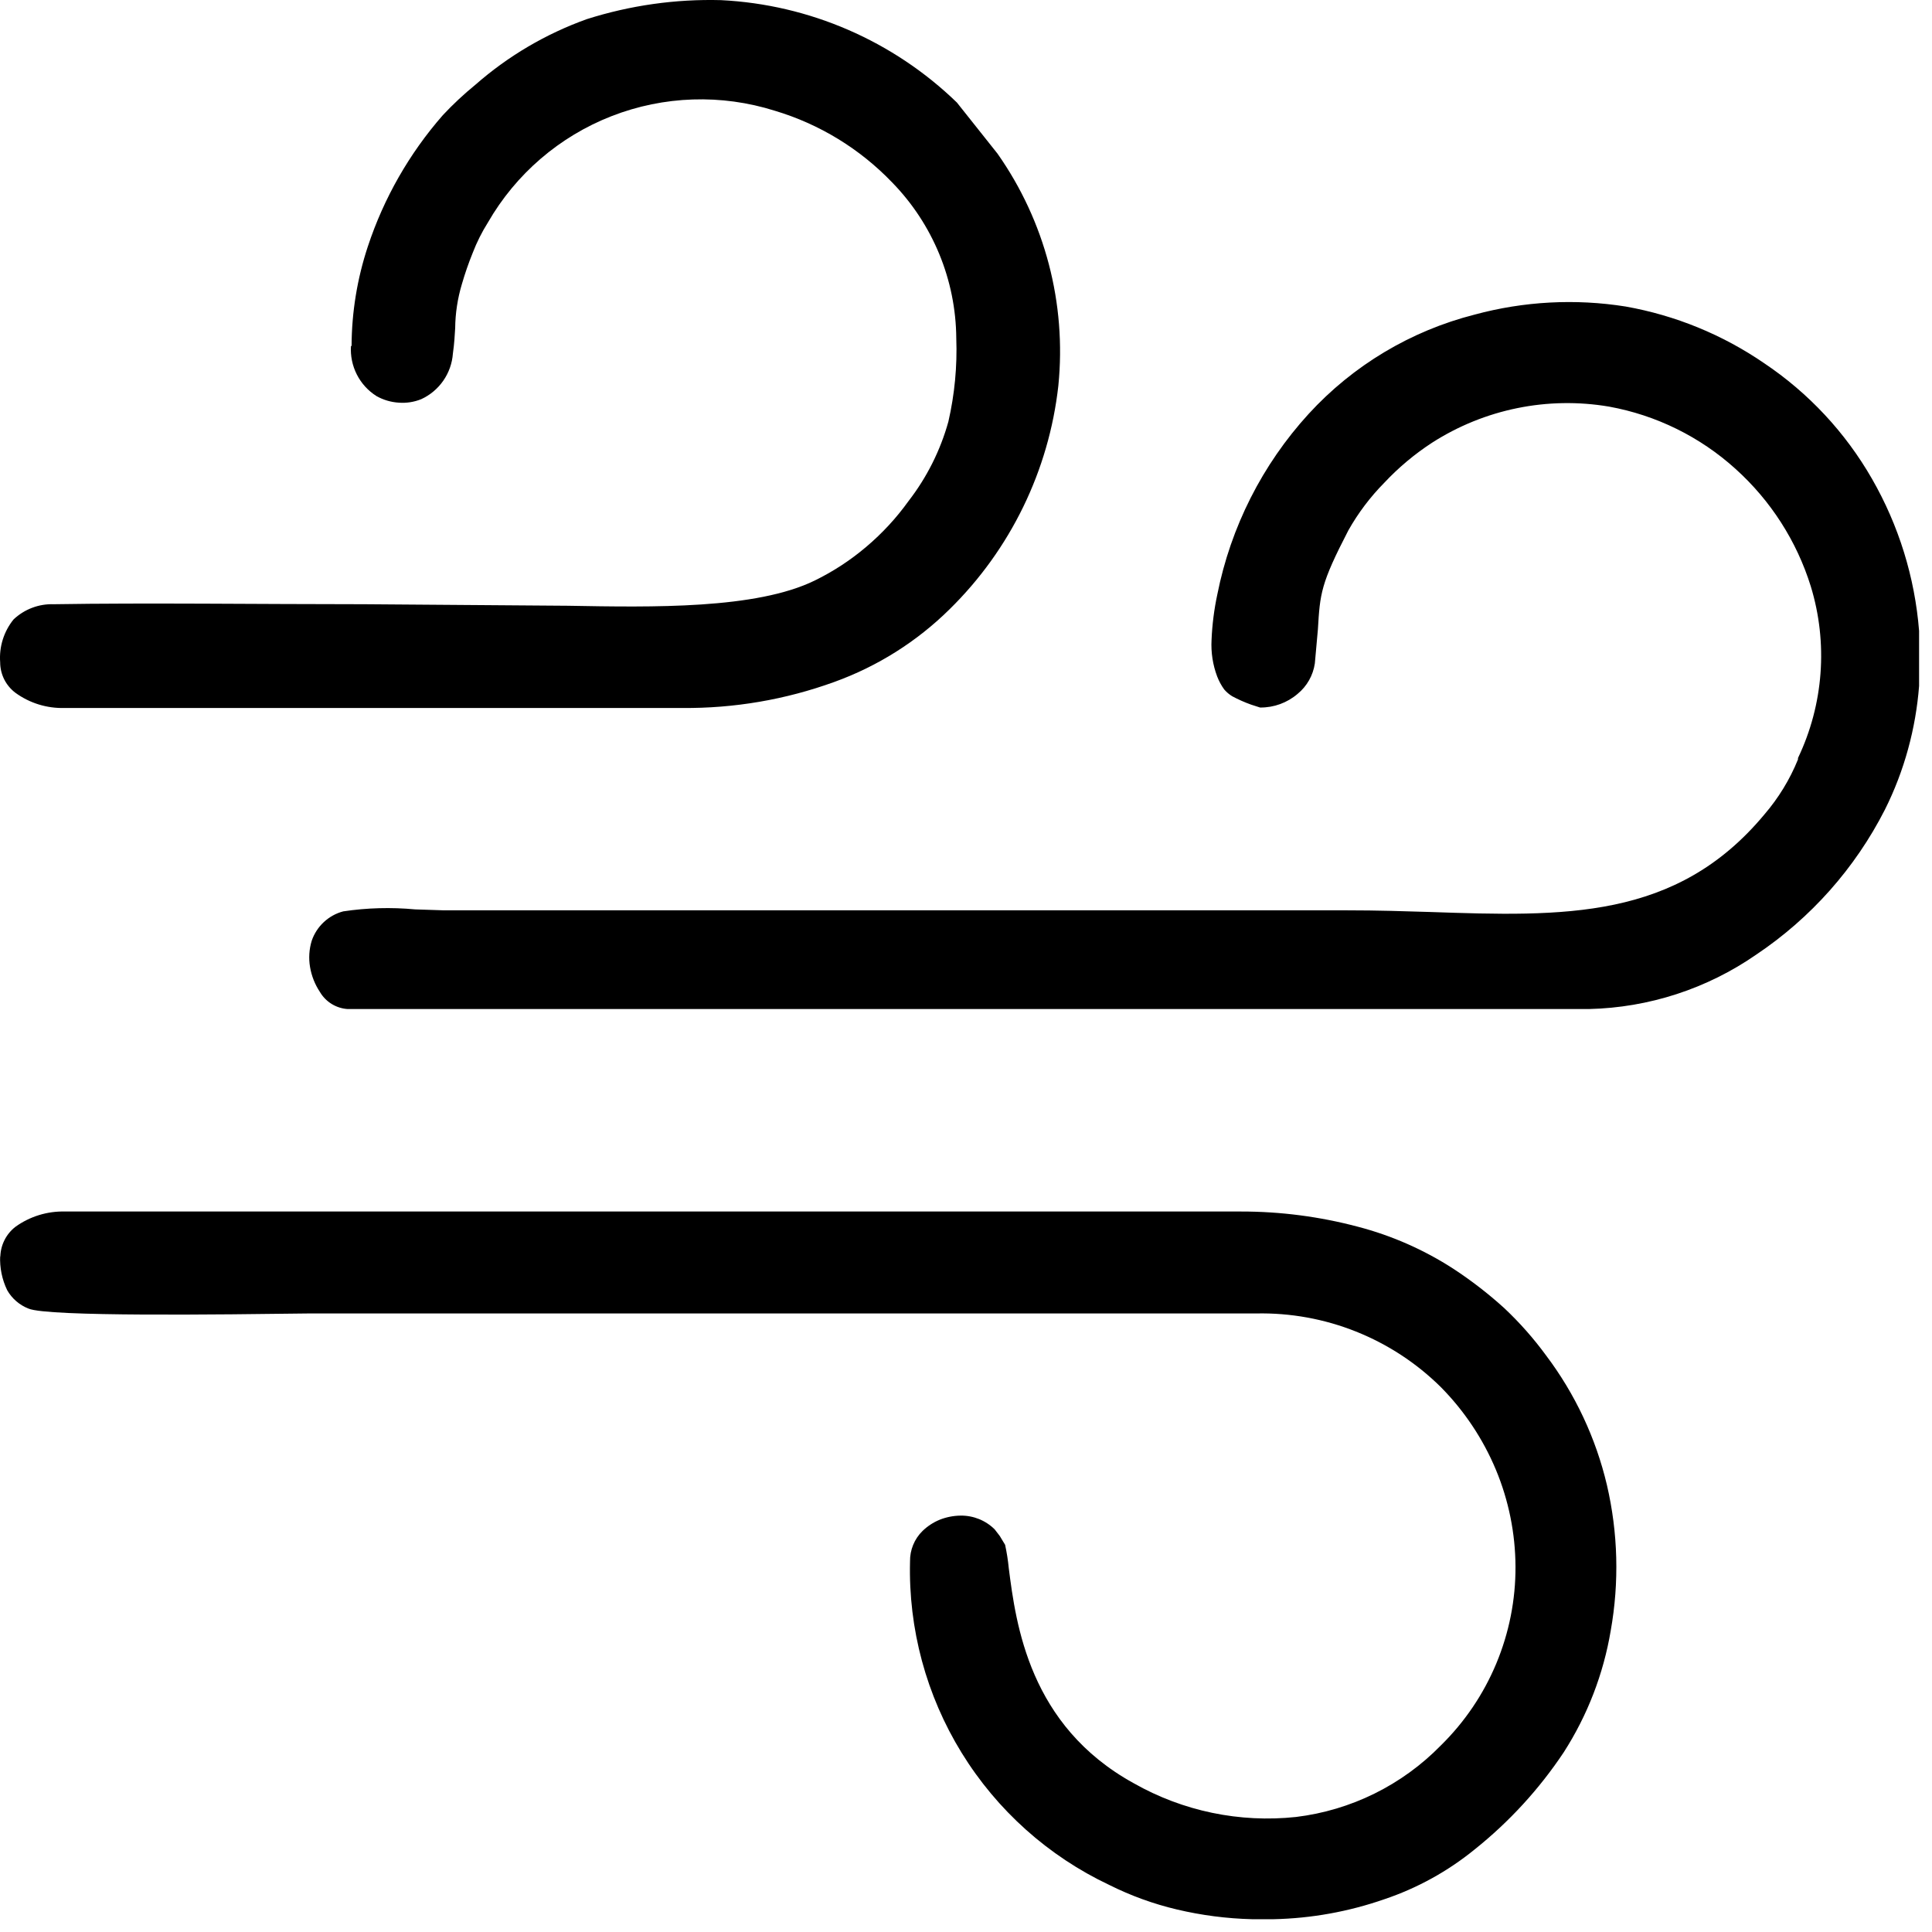 <?xml version="1.0" encoding="UTF-8"?> <svg xmlns="http://www.w3.org/2000/svg" width="127" height="127" viewBox="0 0 127 127" fill="none"> <path fill-rule="evenodd" clip-rule="evenodd" d="M0.011 82.549C-0.025 83.329 0.133 84.106 0.471 84.809C0.786 85.361 1.28 85.788 1.871 86.019C3.141 86.569 14.681 86.409 20.301 86.34H23.002H82.581C84.824 86.294 87.053 86.698 89.137 87.53C91.221 88.361 93.116 89.602 94.711 91.179C96.255 92.74 97.484 94.584 98.331 96.609C99.172 98.625 99.61 100.786 99.621 102.969C99.632 105.16 99.202 107.33 98.359 109.351C97.516 111.373 96.275 113.205 94.711 114.739C92.165 117.343 88.807 119.002 85.191 119.439C81.49 119.834 77.758 119.058 74.522 117.219C67.651 113.439 66.781 106.759 66.311 103.079C66.261 102.564 66.181 102.054 66.071 101.549L65.721 100.969L65.382 100.529C65.088 100.239 64.739 100.01 64.357 99.855C63.974 99.701 63.564 99.624 63.151 99.629C62.679 99.633 62.211 99.725 61.772 99.899C61.351 100.072 60.968 100.323 60.642 100.639C60.376 100.9 60.167 101.21 60.026 101.554C59.885 101.898 59.815 102.268 59.821 102.639C59.709 107.073 60.887 111.443 63.212 115.219C65.538 118.996 68.911 122.015 72.921 123.909C74.334 124.615 75.824 125.156 77.362 125.519C78.981 125.903 80.637 126.117 82.301 126.159H83.731C86.205 126.104 88.655 125.662 90.992 124.849C93.156 124.122 95.171 123.011 96.941 121.569C99.209 119.757 101.183 117.605 102.791 115.189C104.352 112.759 105.403 110.037 105.881 107.189C106.447 104.015 106.362 100.759 105.631 97.619C104.903 94.532 103.541 91.632 101.631 89.099C100.813 87.98 99.892 86.939 98.882 85.989C97.835 85.039 96.714 84.173 95.531 83.399C93.602 82.151 91.485 81.219 89.261 80.639C86.753 79.972 84.167 79.636 81.571 79.639H4.271C3.108 79.61 1.967 79.961 1.021 80.639C0.714 80.875 0.465 81.178 0.292 81.524C0.118 81.871 0.026 82.252 0.021 82.639L0.011 82.549ZM23.071 22.739C23.028 23.389 23.162 24.039 23.457 24.62C23.753 25.201 24.2 25.691 24.752 26.039C25.2 26.29 25.699 26.437 26.211 26.469C26.716 26.508 27.223 26.429 27.691 26.239C28.275 25.971 28.775 25.551 29.141 25.023C29.507 24.495 29.725 23.879 29.771 23.239C29.872 22.539 29.891 22.019 29.921 21.569C29.931 20.59 30.08 19.617 30.361 18.679C30.562 17.984 30.799 17.299 31.071 16.628C31.338 15.931 31.674 15.261 32.071 14.629C33.907 11.437 36.777 8.969 40.207 7.632C43.637 6.296 47.421 6.171 50.931 7.279C53.865 8.156 56.522 9.779 58.642 11.989C61.32 14.732 62.833 18.405 62.861 22.239C62.928 24.08 62.753 25.923 62.341 27.719C61.814 29.612 60.924 31.385 59.721 32.939C58.925 34.049 57.994 35.056 56.951 35.939C55.918 36.818 54.779 37.563 53.561 38.159C49.701 40.049 42.921 39.919 37.321 39.819L23.961 39.719C16.961 39.719 9.701 39.619 3.531 39.719C3.047 39.702 2.564 39.782 2.111 39.954C1.658 40.125 1.243 40.386 0.891 40.719C0.249 41.513 -0.066 42.521 0.011 43.539C0.012 43.927 0.103 44.31 0.276 44.657C0.45 45.004 0.702 45.305 1.011 45.539C1.95 46.223 3.09 46.574 4.251 46.539H44.841C48.25 46.571 51.637 45.992 54.841 44.829C57.684 43.803 60.271 42.173 62.421 40.049C66.425 36.118 68.95 30.926 69.571 25.349C70.112 19.951 68.692 14.538 65.571 10.099L62.901 6.739C58.719 2.688 53.207 0.297 47.392 0.009C44.402 -0.07 41.421 0.353 38.571 1.259C35.882 2.223 33.399 3.685 31.252 5.569C30.494 6.187 29.779 6.855 29.111 7.569C26.907 10.087 25.231 13.021 24.181 16.199C23.481 18.312 23.119 20.523 23.111 22.749L23.071 22.739ZM82.831 46.509L82.242 46.319C81.815 46.167 81.4 45.983 81.001 45.769C80.802 45.649 80.623 45.496 80.471 45.319C80.282 45.057 80.128 44.771 80.011 44.469C79.723 43.704 79.597 42.886 79.641 42.069C79.683 41.06 79.81 40.056 80.022 39.069C80.904 34.643 82.978 30.541 86.022 27.209C88.948 24.015 92.743 21.746 96.941 20.679C100.174 19.804 103.554 19.623 106.861 20.149C110.129 20.729 113.236 22 115.971 23.878C118.884 25.83 121.307 28.428 123.051 31.469C124.812 34.532 125.871 37.948 126.151 41.469V45.09C126.043 46.489 125.802 47.875 125.431 49.229C125.054 50.609 124.542 51.949 123.901 53.229C121.943 57.071 119.034 60.348 115.451 62.749C112.215 64.994 108.39 66.239 104.451 66.329H22.841C22.471 66.303 22.113 66.188 21.798 65.993C21.482 65.798 21.219 65.528 21.031 65.209C20.702 64.714 20.48 64.155 20.381 63.569C20.282 62.992 20.32 62.4 20.491 61.84C20.651 61.372 20.924 60.952 21.285 60.615C21.646 60.278 22.084 60.035 22.561 59.909C24.127 59.674 25.715 59.631 27.291 59.779L29.171 59.84H88.481C90.611 59.84 92.321 59.899 93.981 59.949C102.791 60.249 110.191 60.499 115.981 53.539C116.91 52.46 117.657 51.237 118.191 49.919V49.829C119.874 46.303 120.174 42.275 119.031 38.539C118.105 35.567 116.395 32.901 114.081 30.819C111.747 28.708 108.868 27.291 105.771 26.729C101.735 26.044 97.588 26.89 94.141 29.099C92.993 29.846 91.938 30.729 91.001 31.729C90.075 32.666 89.278 33.721 88.632 34.869C86.822 38.369 86.772 38.999 86.632 41.369L86.431 43.609C86.317 44.393 85.914 45.106 85.301 45.609C84.617 46.197 83.743 46.517 82.841 46.509H82.831Z" fill="black"></path> </svg> 